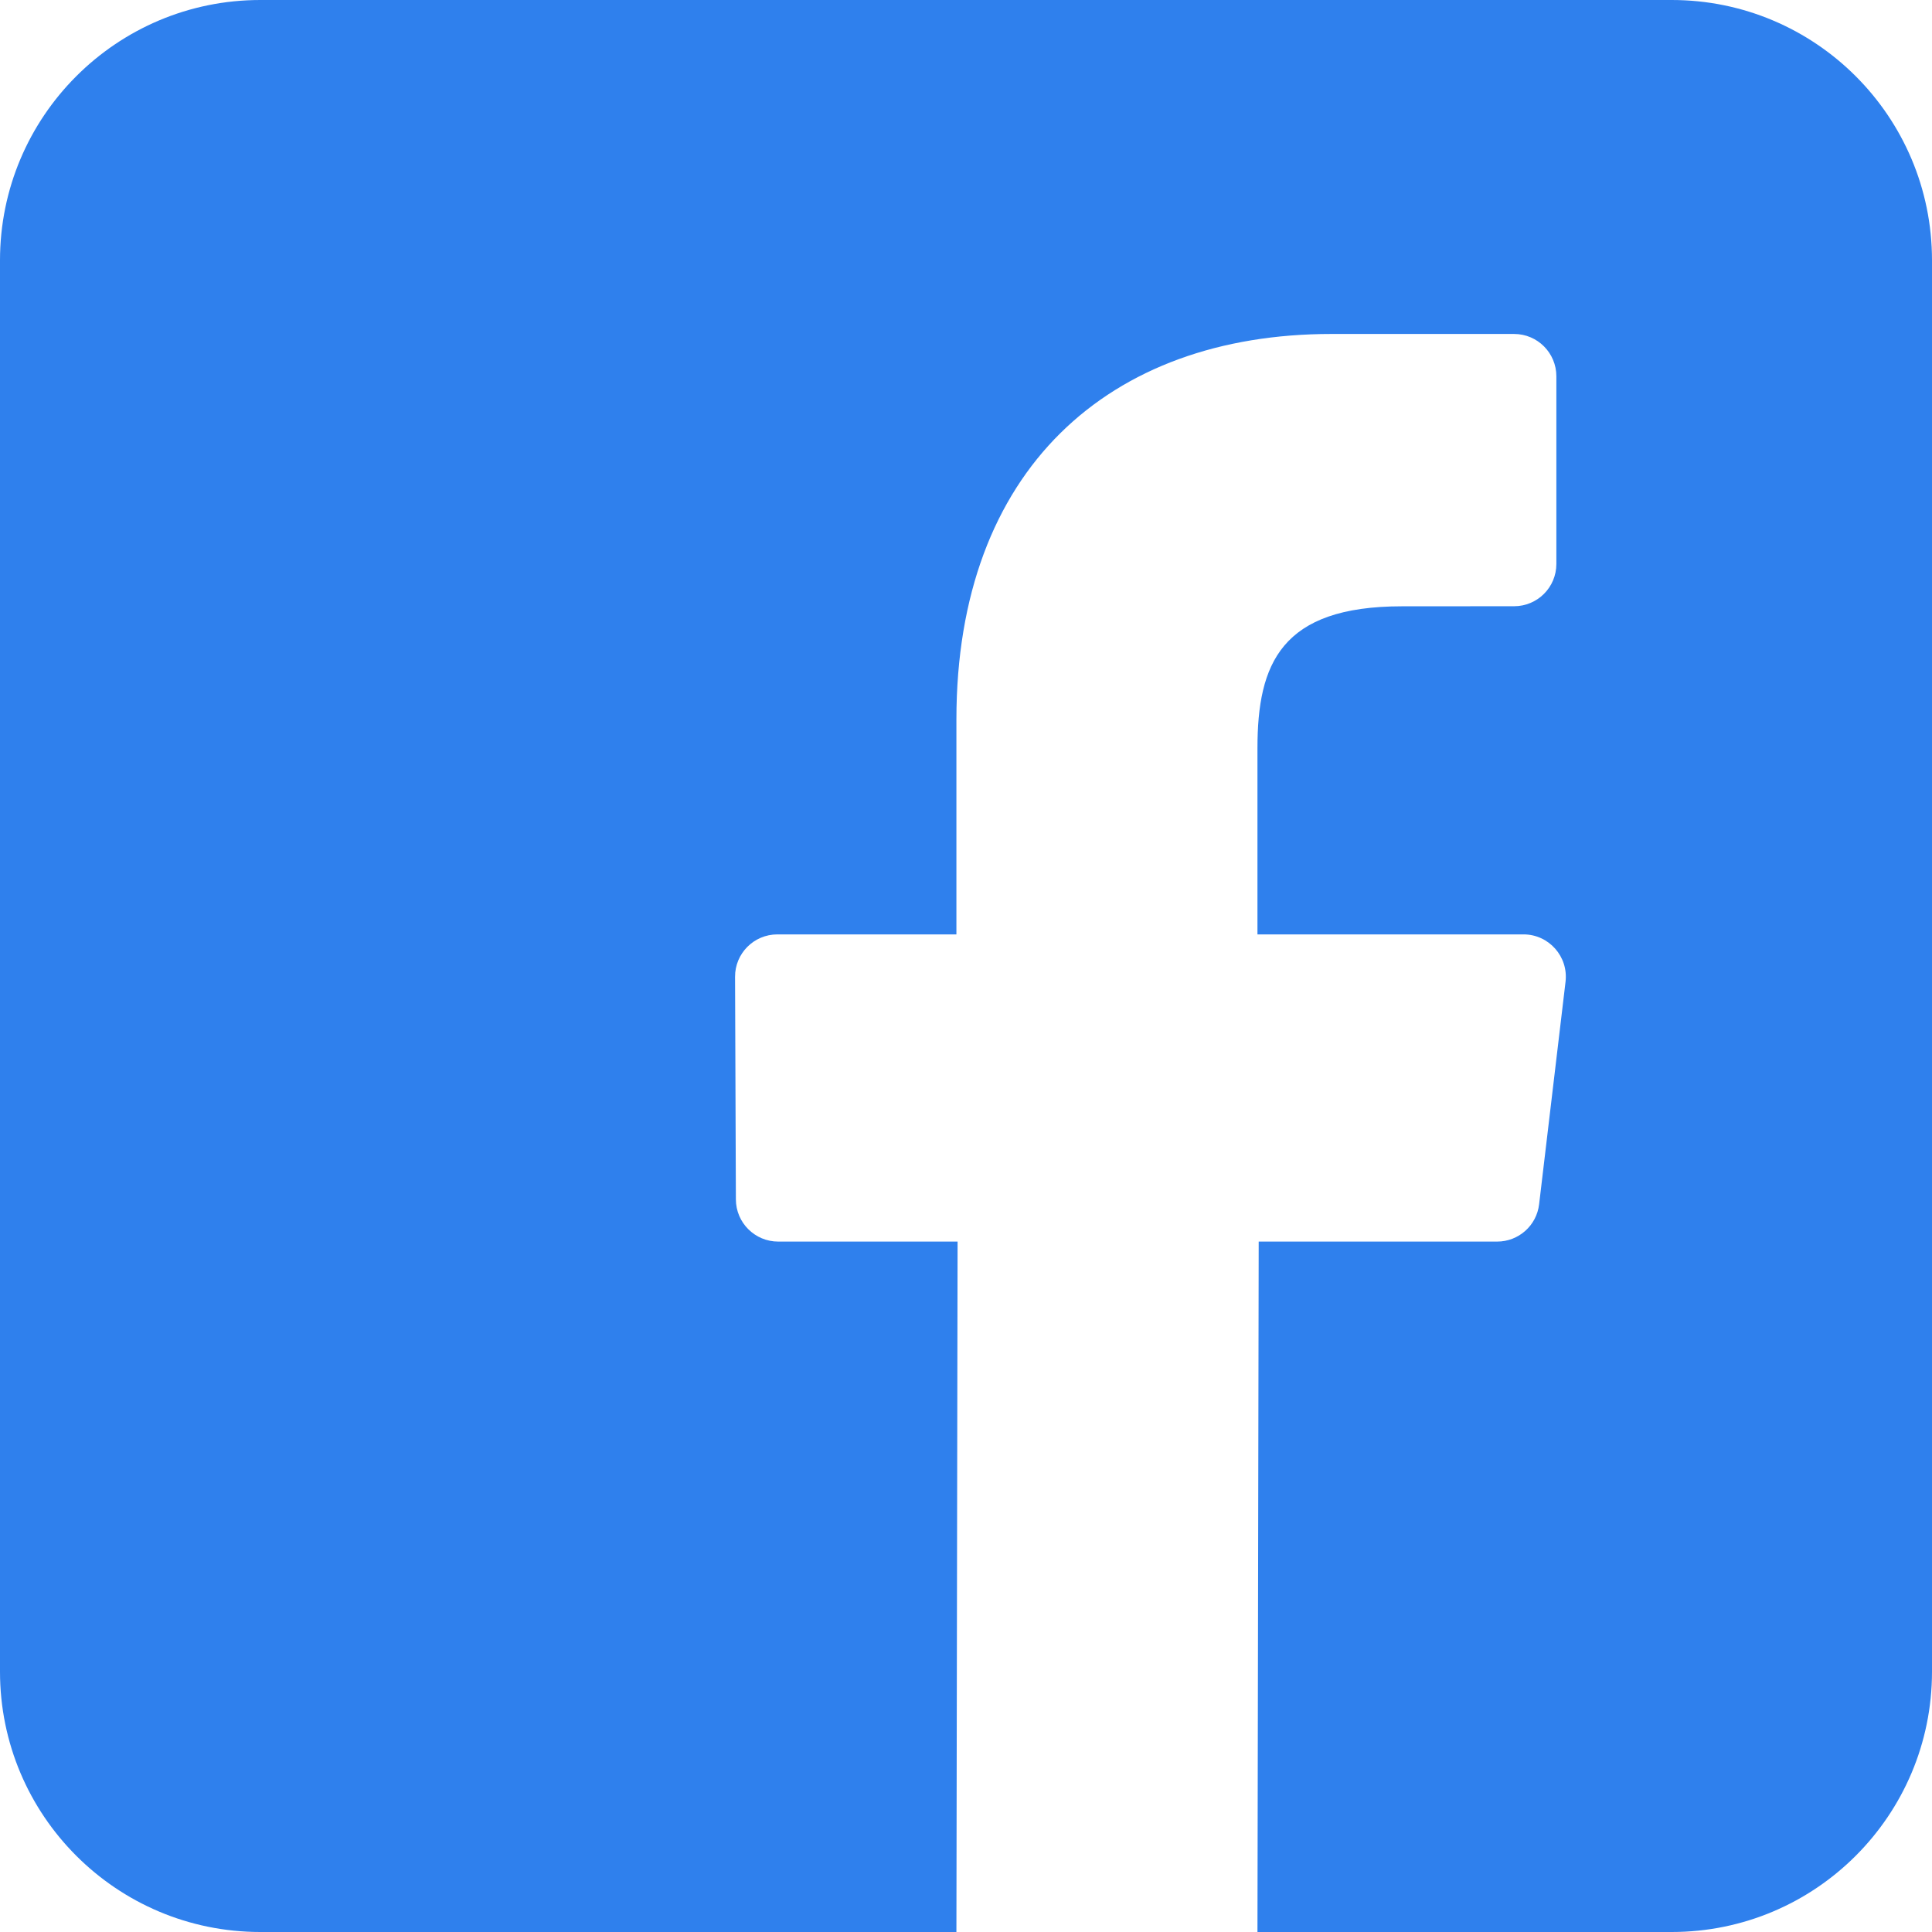 <svg width="28" height="28" viewBox="0 0 28 28" version="1.1" xmlns="http://www.w3.org/2000/svg" xmlns:xlink="http://www.w3.org/1999/xlink" xmlns:figma="http://www.figma.com/figma/ns">
<title>fb</title>
<desc>Created using Figma</desc>
<g id="Canvas" transform="translate(-8014 -1380)" figma:type="canvas">
<g id="fb" style="mix-blend-mode:normal;" figma:type="vector">
<use xlink:href="#path0_fill" transform="translate(8014 1380)" fill="#2F80ED" style="mix-blend-mode:normal;"/>
</g>
</g>
<defs>
<path id="path0_fill" d="M 24.227 0L 3.773 0C 1.689 0 0 1.689 0 3.773L 0 24.227C 0 26.311 1.689 28 3.773 28L 13.861 28L 13.878 17.994L 11.278 17.994C 10.941 17.994 10.666 17.721 10.665 17.383L 10.653 14.158C 10.651 13.818 10.926 13.542 11.266 13.542L 13.861 13.542L 13.861 10.426C 13.861 6.809 16.07 4.84 19.296 4.84L 21.943 4.84C 22.282 4.84 22.556 5.115 22.556 5.454L 22.556 8.173C 22.556 8.512 22.282 8.786 21.943 8.786L 20.319 8.787C 18.564 8.787 18.224 9.621 18.224 10.844L 18.224 13.542L 22.08 13.542C 22.447 13.542 22.732 13.863 22.689 14.228L 22.306 17.453C 22.27 17.762 22.008 17.994 21.698 17.994L 18.242 17.994L 18.224 28L 24.227 28C 26.311 28 28 26.311 28 24.227L 28 3.773C 28 1.689 26.311 0 24.227 0Z"/>
</defs>
</svg>
